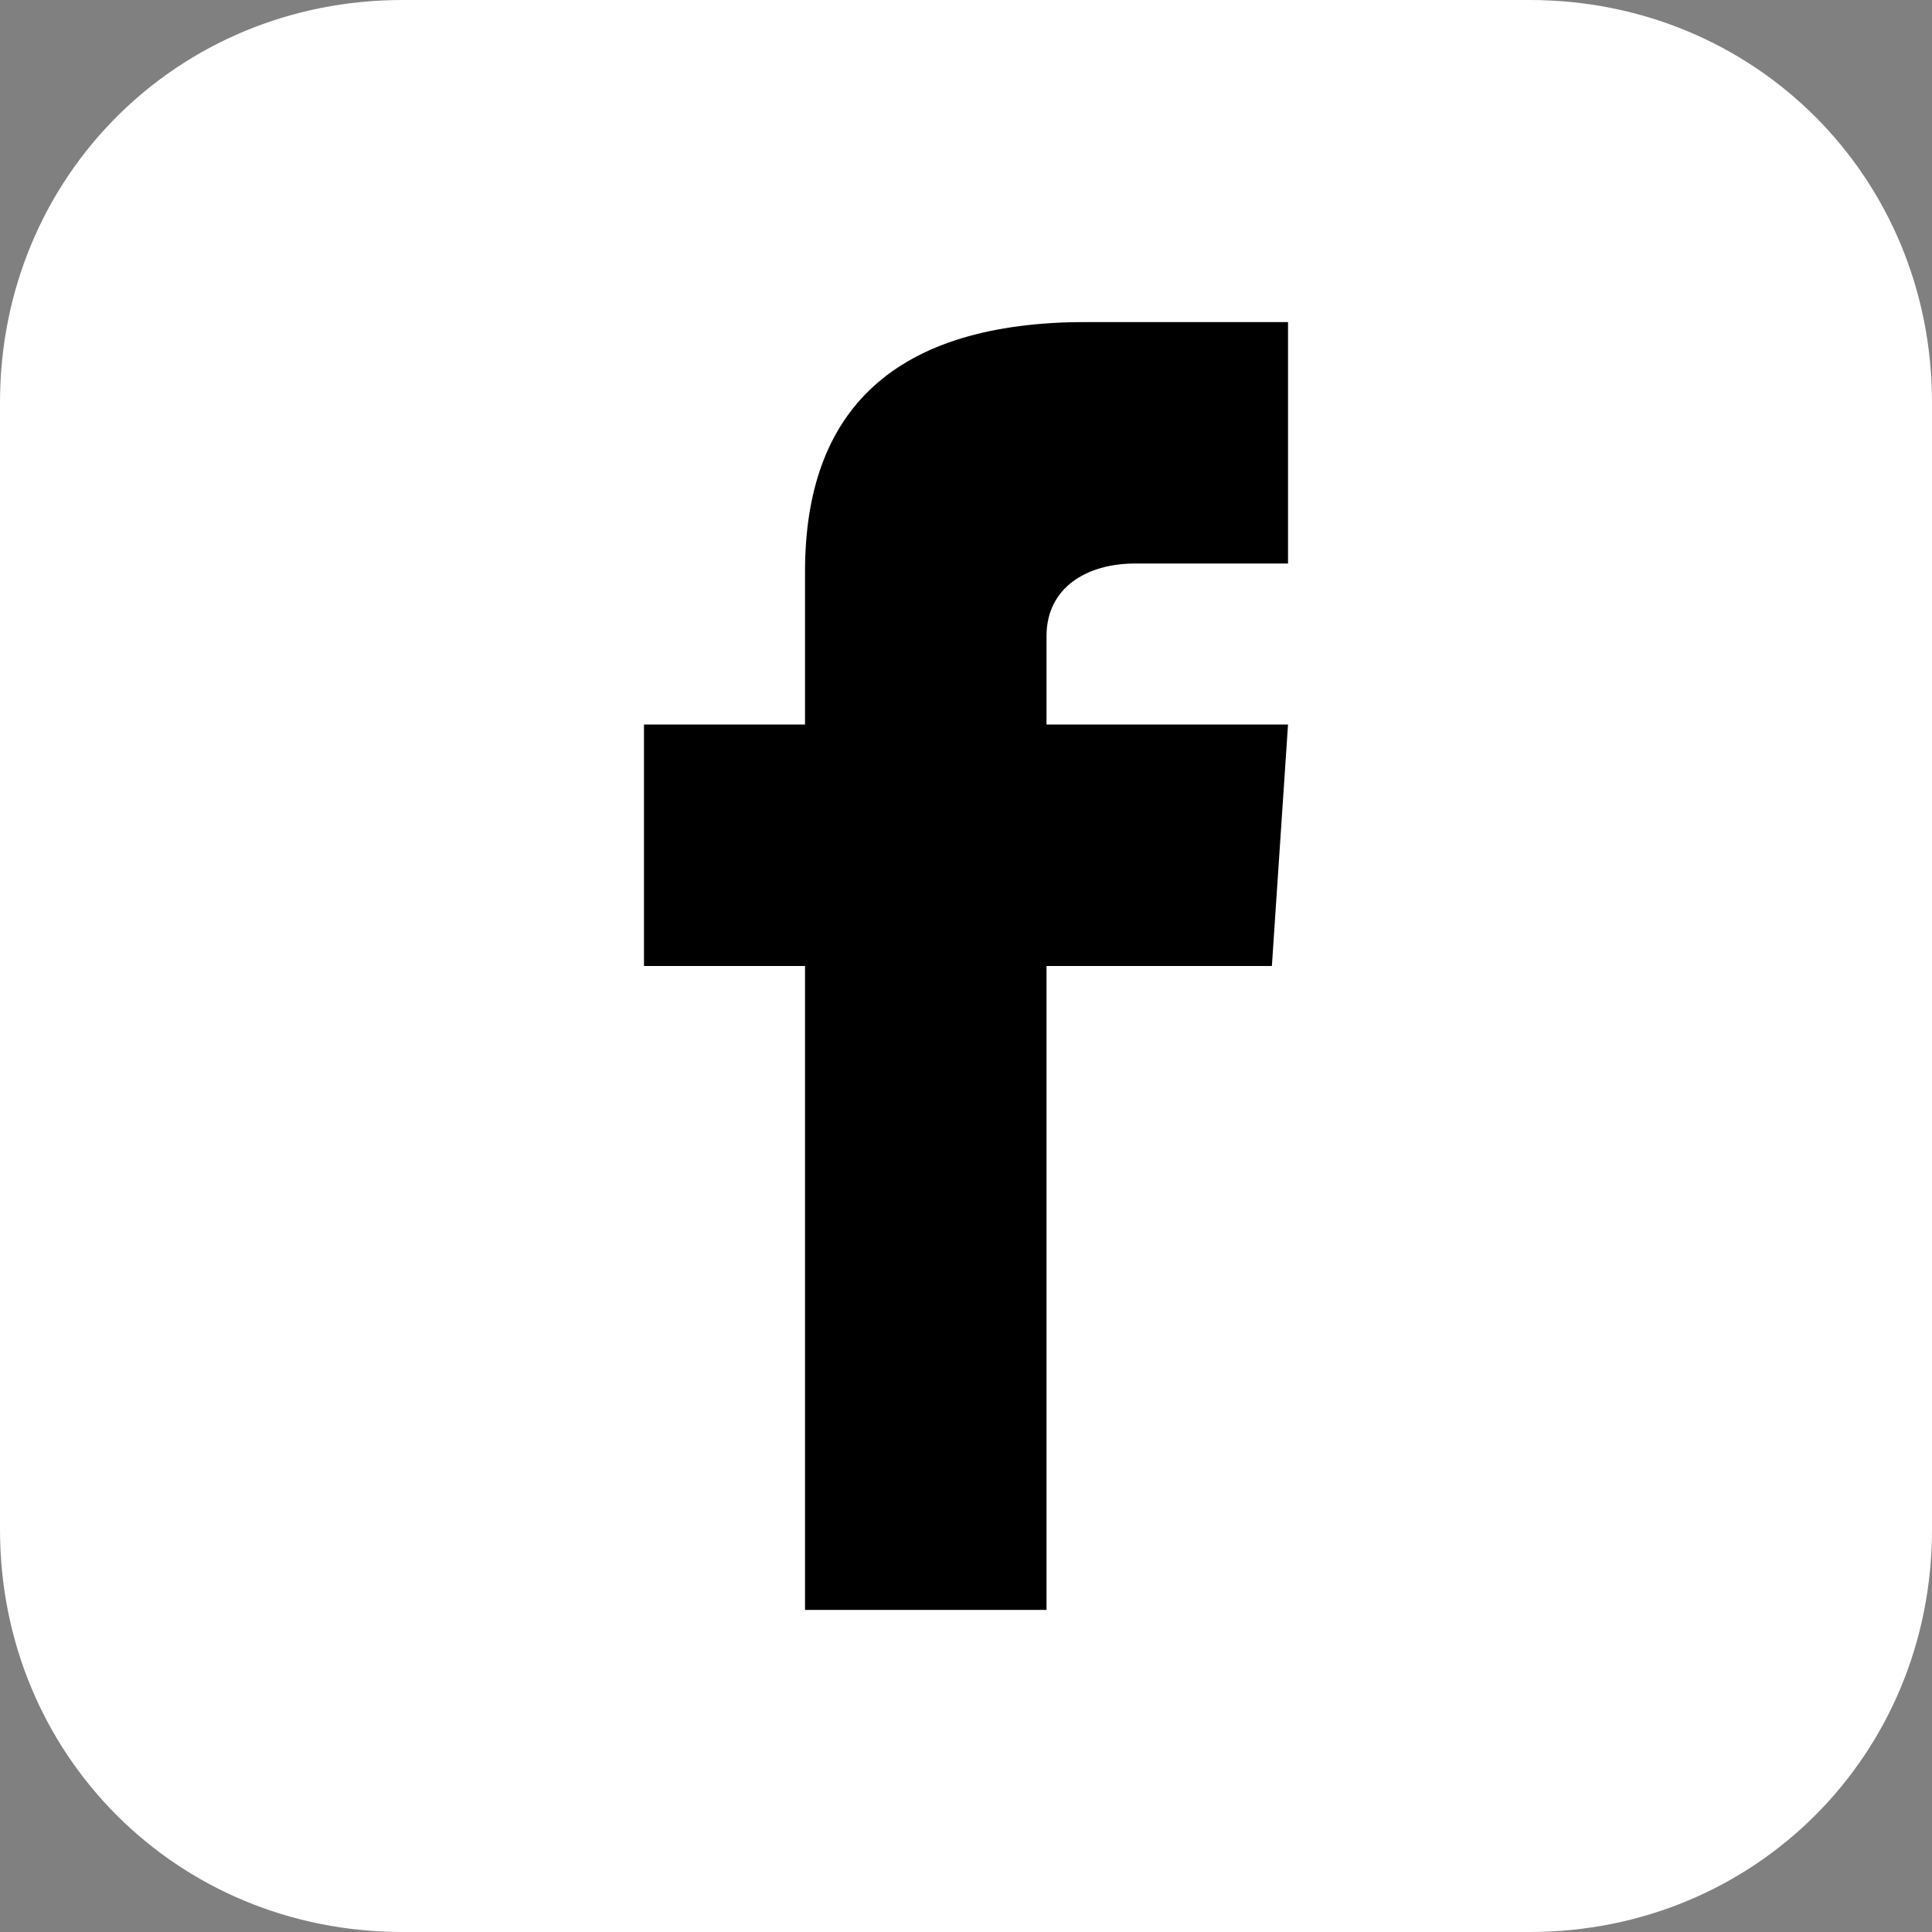 <svg width="31" height="31" viewBox="0 0 31 31" fill="none" xmlns="http://www.w3.org/2000/svg">
<rect x="0" y="0" width="31" height="31" fill="#808080" stroke="none"/>
<path d="M26.479 5.167H3.875V25.833H26.479V5.167Z" fill="black"/>
<path d="M24.542 0H6.458C2.842 0 0 2.842 0 6.458V24.542C0 28.158 2.842 31 6.458 31H24.542C28.158 31 31 28.158 31 24.542V6.458C31 2.842 28.158 0 24.542 0ZM20.667 9.042C20.667 9.042 18.858 9.042 18.212 9.042C17.438 9.042 16.792 9.429 16.792 10.204C16.792 10.85 16.792 11.625 16.792 11.625H20.667L20.408 15.5H16.792V25.833H12.917V15.5H10.333V11.625H12.917C12.917 11.625 12.917 11.367 12.917 9.171C12.917 6.588 14.338 5.167 17.438 5.167C17.954 5.167 20.667 5.167 20.667 5.167V9.042Z" fill="white"/>
</svg>

